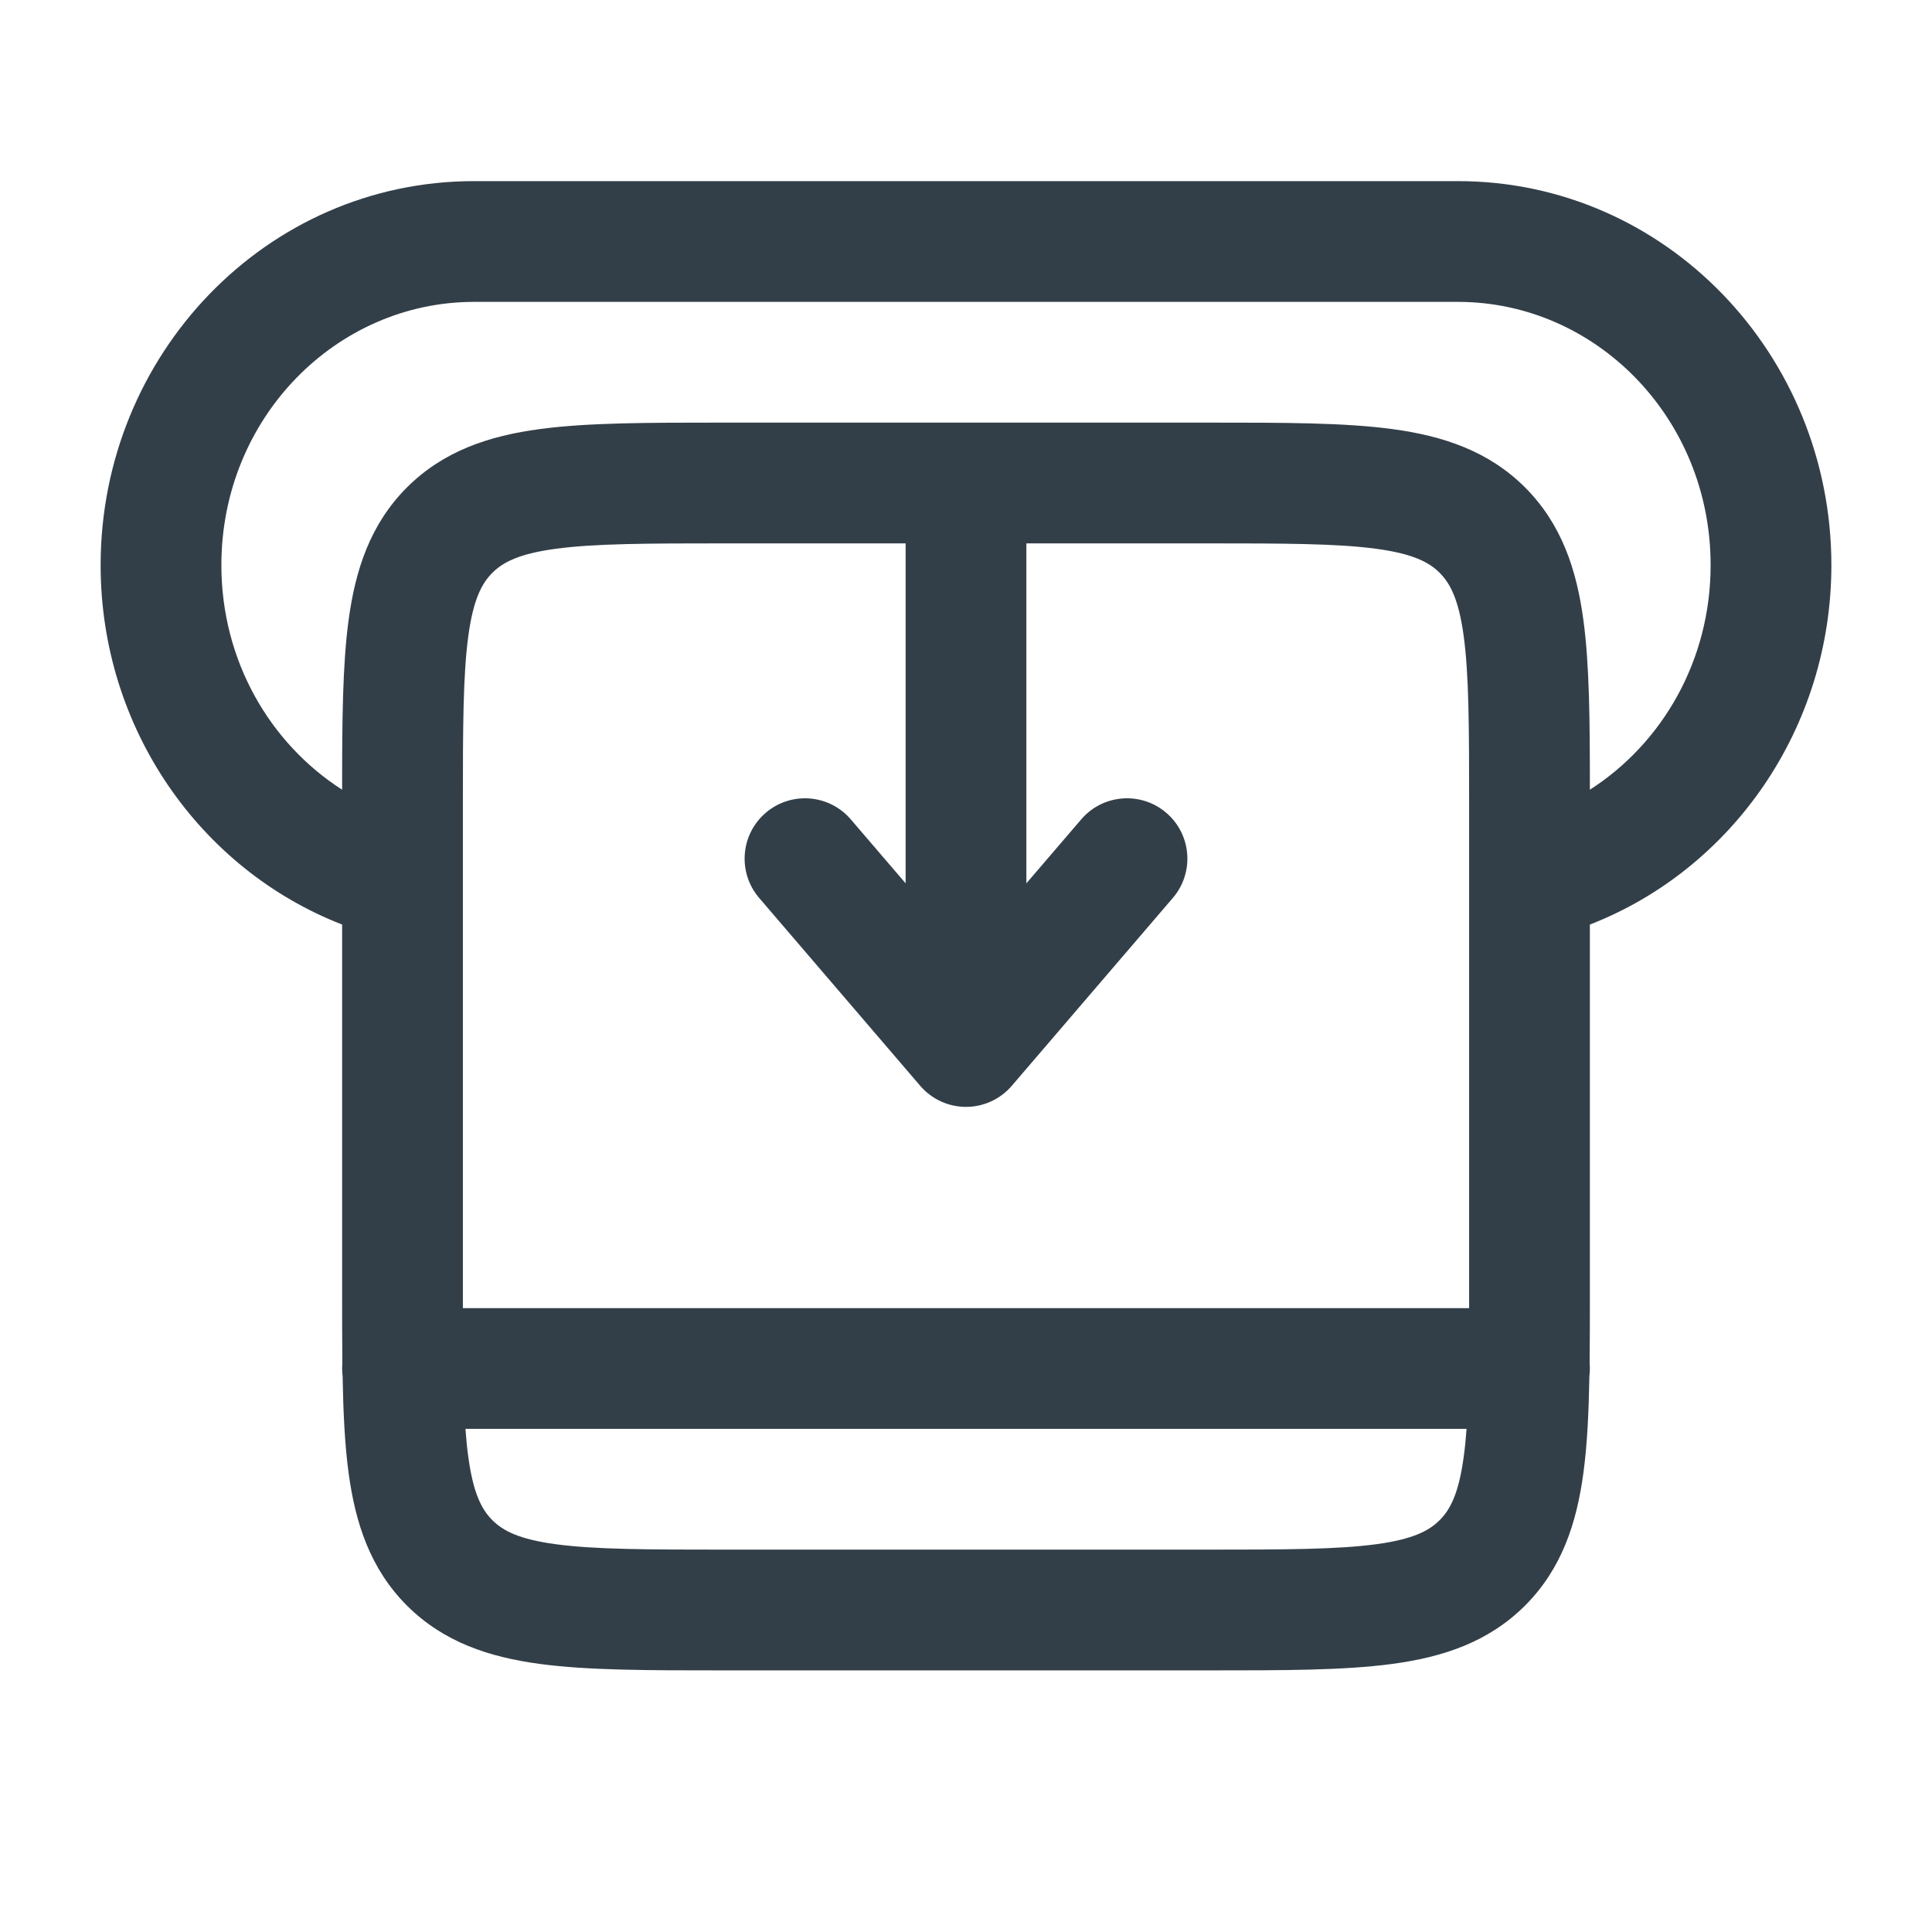 <svg width="24" height="24" viewBox="0 0 24 24" fill="none" xmlns="http://www.w3.org/2000/svg">
<path fill-rule="evenodd" clip-rule="evenodd" d="M1.25 7.02C1.25 4.409 3.304 2.25 5.889 2.25H18.111C20.696 2.25 22.75 4.409 22.75 7.02C22.75 9.048 21.514 10.8 19.75 11.485V16.052C19.75 16.362 19.75 16.655 19.747 16.93C19.749 16.953 19.75 16.976 19.75 17C19.75 17.031 19.748 17.062 19.744 17.093C19.736 17.546 19.717 17.946 19.67 18.294C19.586 18.922 19.4 19.489 18.945 19.945C18.489 20.4 17.922 20.586 17.294 20.67C16.7 20.75 15.95 20.75 15.052 20.75H8.948C8.05 20.75 7.3 20.75 6.706 20.67C6.078 20.586 5.511 20.4 5.055 19.945C4.6 19.489 4.414 18.922 4.33 18.294C4.283 17.946 4.264 17.546 4.256 17.093C4.252 17.062 4.25 17.031 4.25 17C4.25 16.976 4.251 16.953 4.253 16.93C4.25 16.655 4.25 16.362 4.25 16.052L4.25 11.485C2.486 10.8 1.25 9.048 1.25 7.02ZM4.25 9.81C4.25 8.972 4.254 8.269 4.33 7.706C4.414 7.078 4.6 6.511 5.055 6.055C5.511 5.6 6.078 5.414 6.706 5.33C7.3 5.25 8.05 5.25 8.948 5.25H15.052C15.95 5.25 16.7 5.25 17.294 5.33C17.922 5.414 18.489 5.6 18.945 6.055C19.4 6.511 19.586 7.078 19.67 7.706C19.746 8.269 19.75 8.972 19.75 9.81C20.644 9.238 21.25 8.21 21.25 7.02C21.25 5.19 19.821 3.75 18.111 3.75H5.889C4.179 3.75 2.75 5.19 2.75 7.02C2.75 8.21 3.356 9.238 4.25 9.81ZM11.25 6.75H9C8.036 6.75 7.388 6.752 6.905 6.817C6.444 6.879 6.246 6.986 6.116 7.116C5.986 7.246 5.879 7.444 5.817 7.905C5.752 8.388 5.75 9.036 5.75 10V16C5.75 16.086 5.75 16.169 5.75 16.25H18.25C18.25 16.169 18.25 16.086 18.25 16V10C18.25 9.036 18.248 8.388 18.183 7.905C18.121 7.444 18.014 7.246 17.884 7.116C17.754 6.986 17.556 6.879 17.095 6.817C16.612 6.752 15.964 6.75 15 6.75H12.75V10.973L13.431 10.179C13.7 9.864 14.174 9.828 14.488 10.097C14.803 10.367 14.839 10.84 14.569 11.155L12.569 13.488C12.427 13.654 12.219 13.75 12 13.75C11.781 13.75 11.573 13.654 11.431 13.488L9.431 11.155C9.161 10.84 9.197 10.367 9.512 10.097C9.826 9.828 10.3 9.864 10.569 10.179L11.25 10.973V6.75ZM18.218 17.75H5.782C5.791 17.874 5.802 17.988 5.817 18.095C5.879 18.556 5.986 18.754 6.116 18.884C6.246 19.014 6.444 19.121 6.905 19.183C7.388 19.248 8.036 19.25 9 19.25H15C15.964 19.25 16.612 19.248 17.095 19.183C17.556 19.121 17.754 19.014 17.884 18.884C18.014 18.754 18.121 18.556 18.183 18.095C18.198 17.988 18.209 17.874 18.218 17.75Z" fill="#333F48"/>
</svg>
